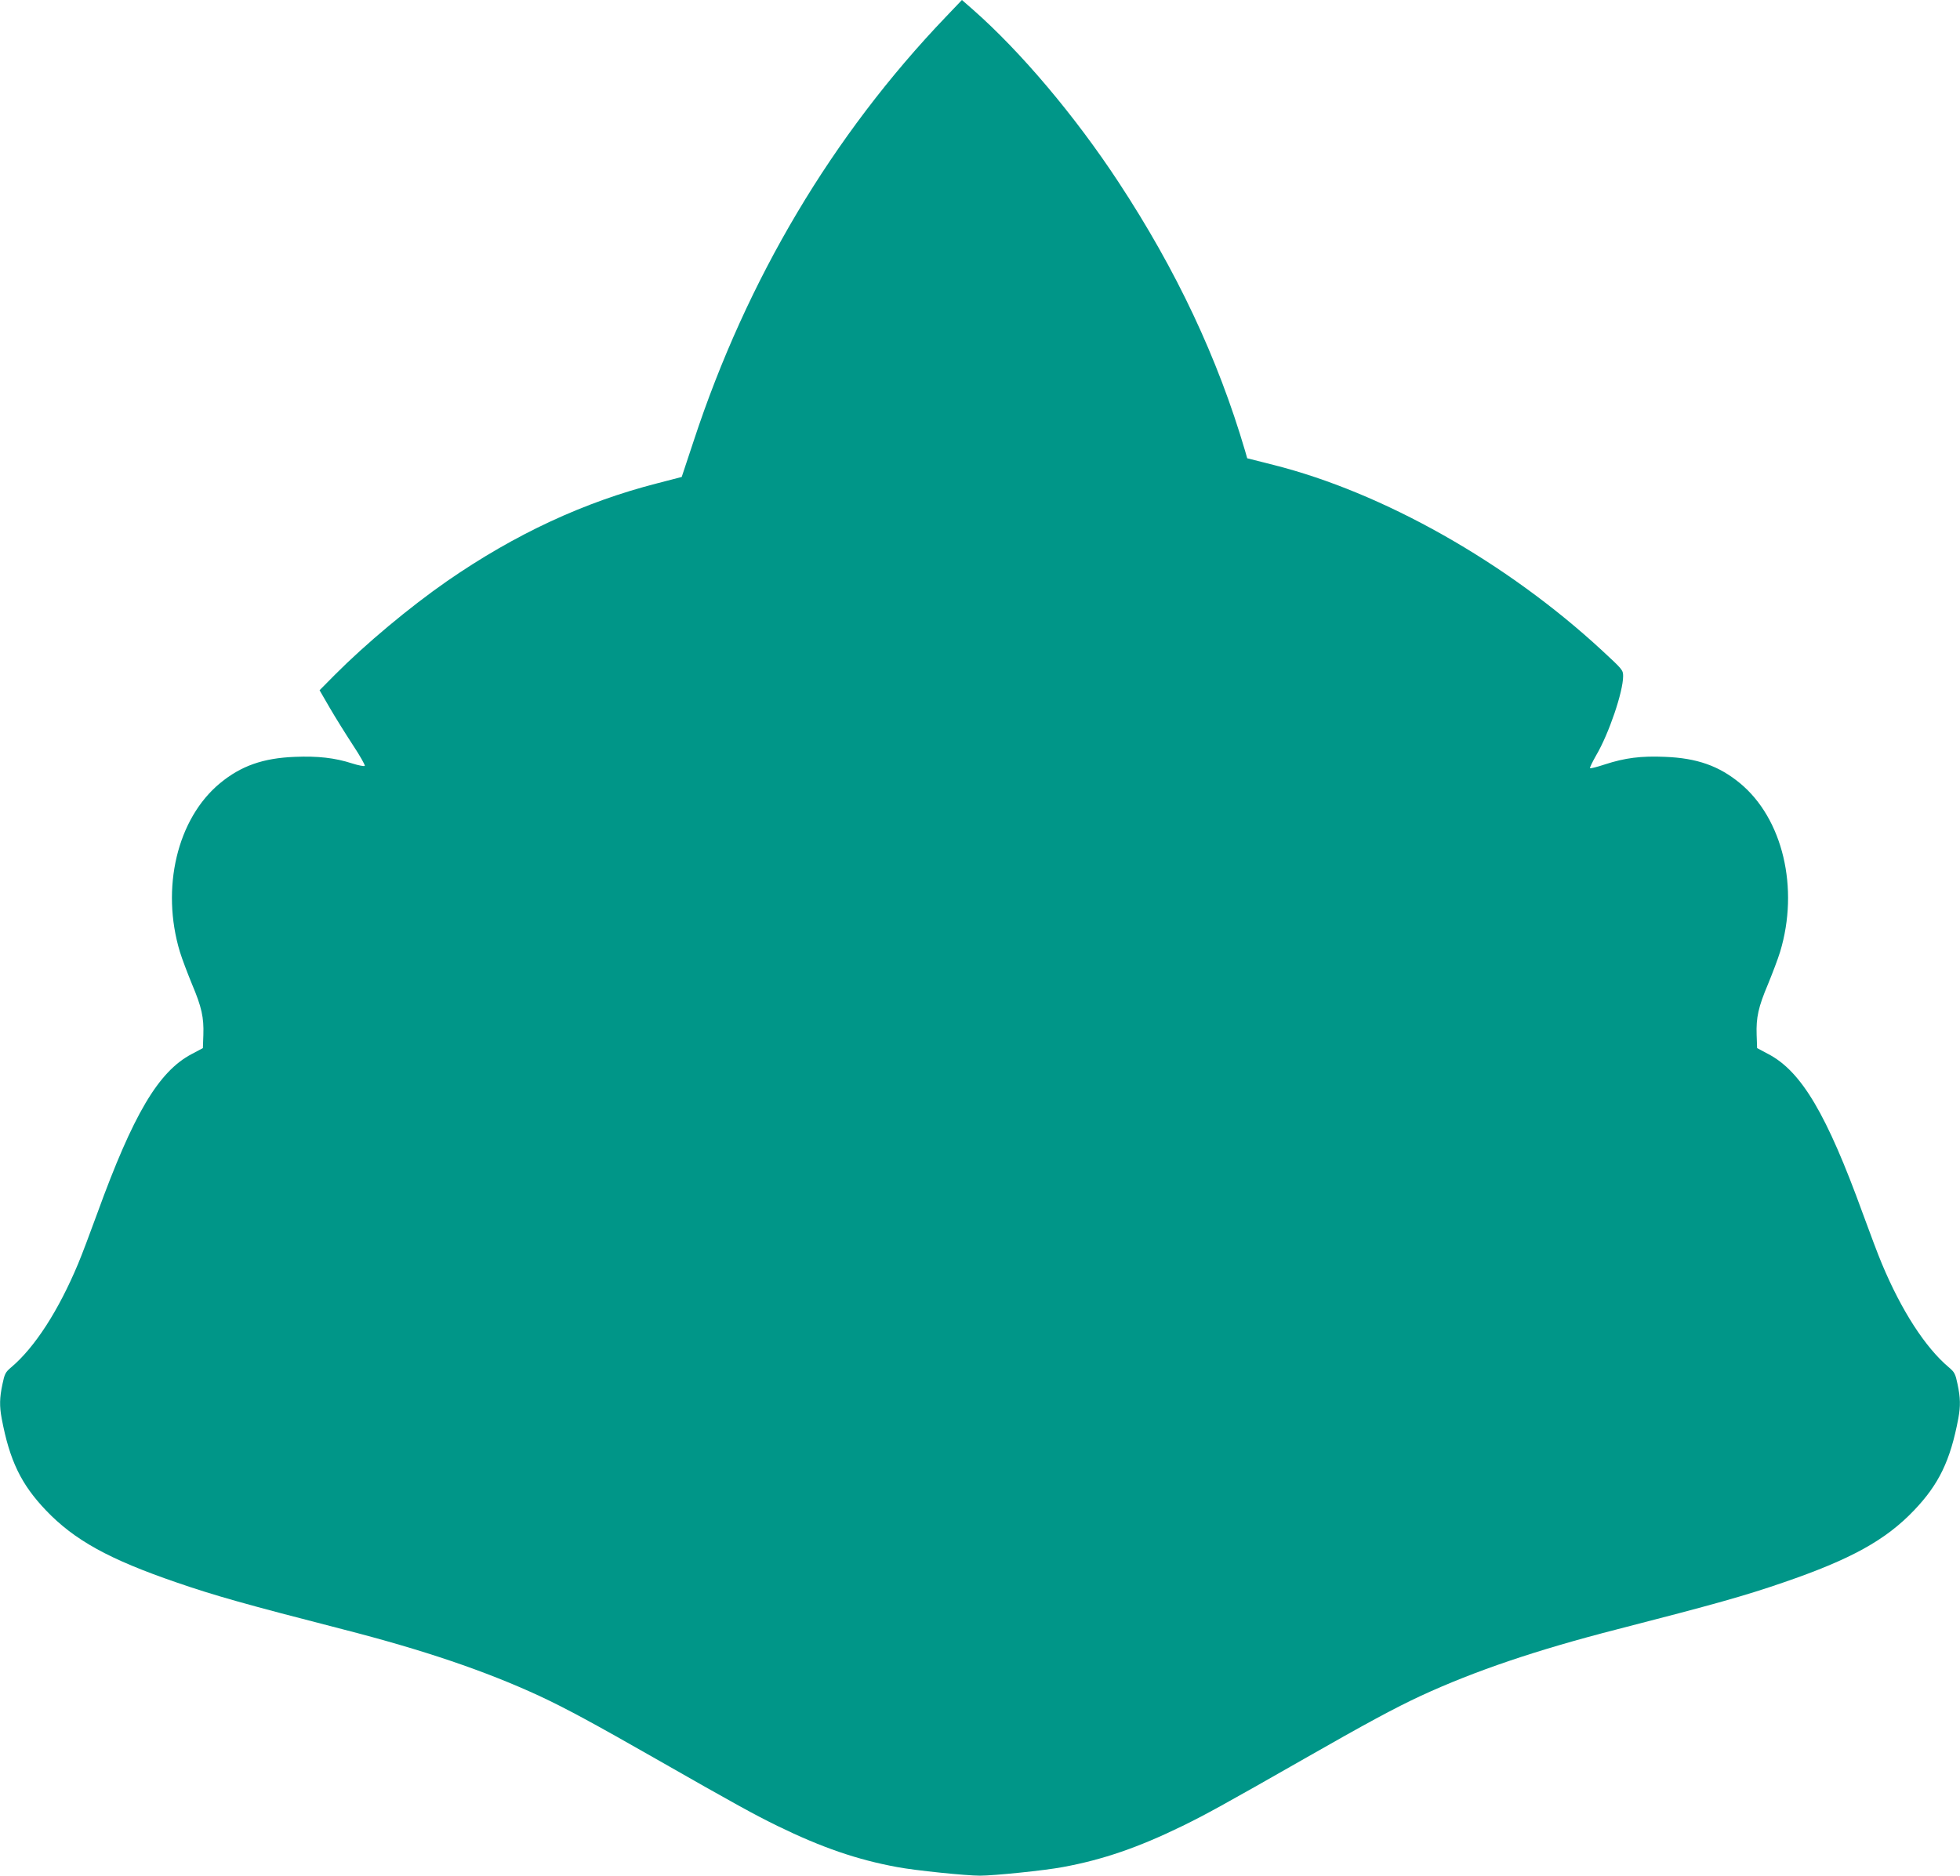 <?xml version="1.0" standalone="no"?>
<!DOCTYPE svg PUBLIC "-//W3C//DTD SVG 20010904//EN"
 "http://www.w3.org/TR/2001/REC-SVG-20010904/DTD/svg10.dtd">
<svg version="1.0" xmlns="http://www.w3.org/2000/svg"
 width="1280pt" height="1225pt" viewBox="0 0 1280 1225"
 preserveAspectRatio="xMidYMid meet">
<g transform="translate(0,1225) scale(0.1,-0.1)"
fill="#009688" stroke="none">
<path d="M6179 12142 c-742 -775 -1301 -1714 -1649 -2772 l-78 -235 -158 -41
c-481 -123 -930 -332 -1374 -639 -246 -171 -532 -410 -734 -613 l-99 -100 66
-114 c36 -62 104 -171 151 -243 47 -71 82 -133 78 -137 -4 -4 -41 3 -82 16
-114 37 -226 49 -374 43 -208 -8 -352 -59 -489 -172 -280 -231 -388 -686 -262
-1102 14 -46 50 -140 79 -211 63 -149 78 -217 74 -332 l-3 -85 -75 -40 c-216
-115 -380 -393 -615 -1040 -46 -126 -102 -275 -125 -329 -128 -306 -283 -546
-437 -676 -38 -32 -43 -43 -57 -110 -19 -89 -20 -143 -5 -224 52 -276 127
-430 289 -600 186 -195 413 -320 853 -471 252 -87 456 -144 1082 -305 531
-136 934 -273 1285 -435 168 -78 359 -181 765 -413 522 -298 645 -365 792
-437 289 -141 521 -221 783 -269 116 -22 448 -56 540 -56 92 0 424 34 540 56
262 48 494 128 783 269 147 72 270 139 792 437 406 232 597 335 765 413 351
162 754 299 1285 435 626 161 830 218 1082 305 440 151 667 276 853 471 162
170 237 324 289 600 15 81 14 135 -5 224 -14 67 -19 78 -57 110 -154 130 -309
370 -437 676 -23 54 -79 203 -125 329 -235 647 -399 925 -615 1040 l-75 40 -3
85 c-4 115 11 183 74 332 29 71 65 165 79 211 126 416 18 871 -262 1102 -137
113 -281 164 -489 172 -157 7 -263 -7 -392 -49 -51 -17 -95 -28 -98 -25 -3 3
15 40 40 84 83 141 176 415 176 517 0 40 -4 44 -138 168 -623 576 -1431 1032
-2147 1212 l-170 43 -14 49 c-178 605 -448 1179 -826 1754 -283 431 -639 853
-952 1128 l-71 62 -103 -108z"/>
</g>
</svg>
